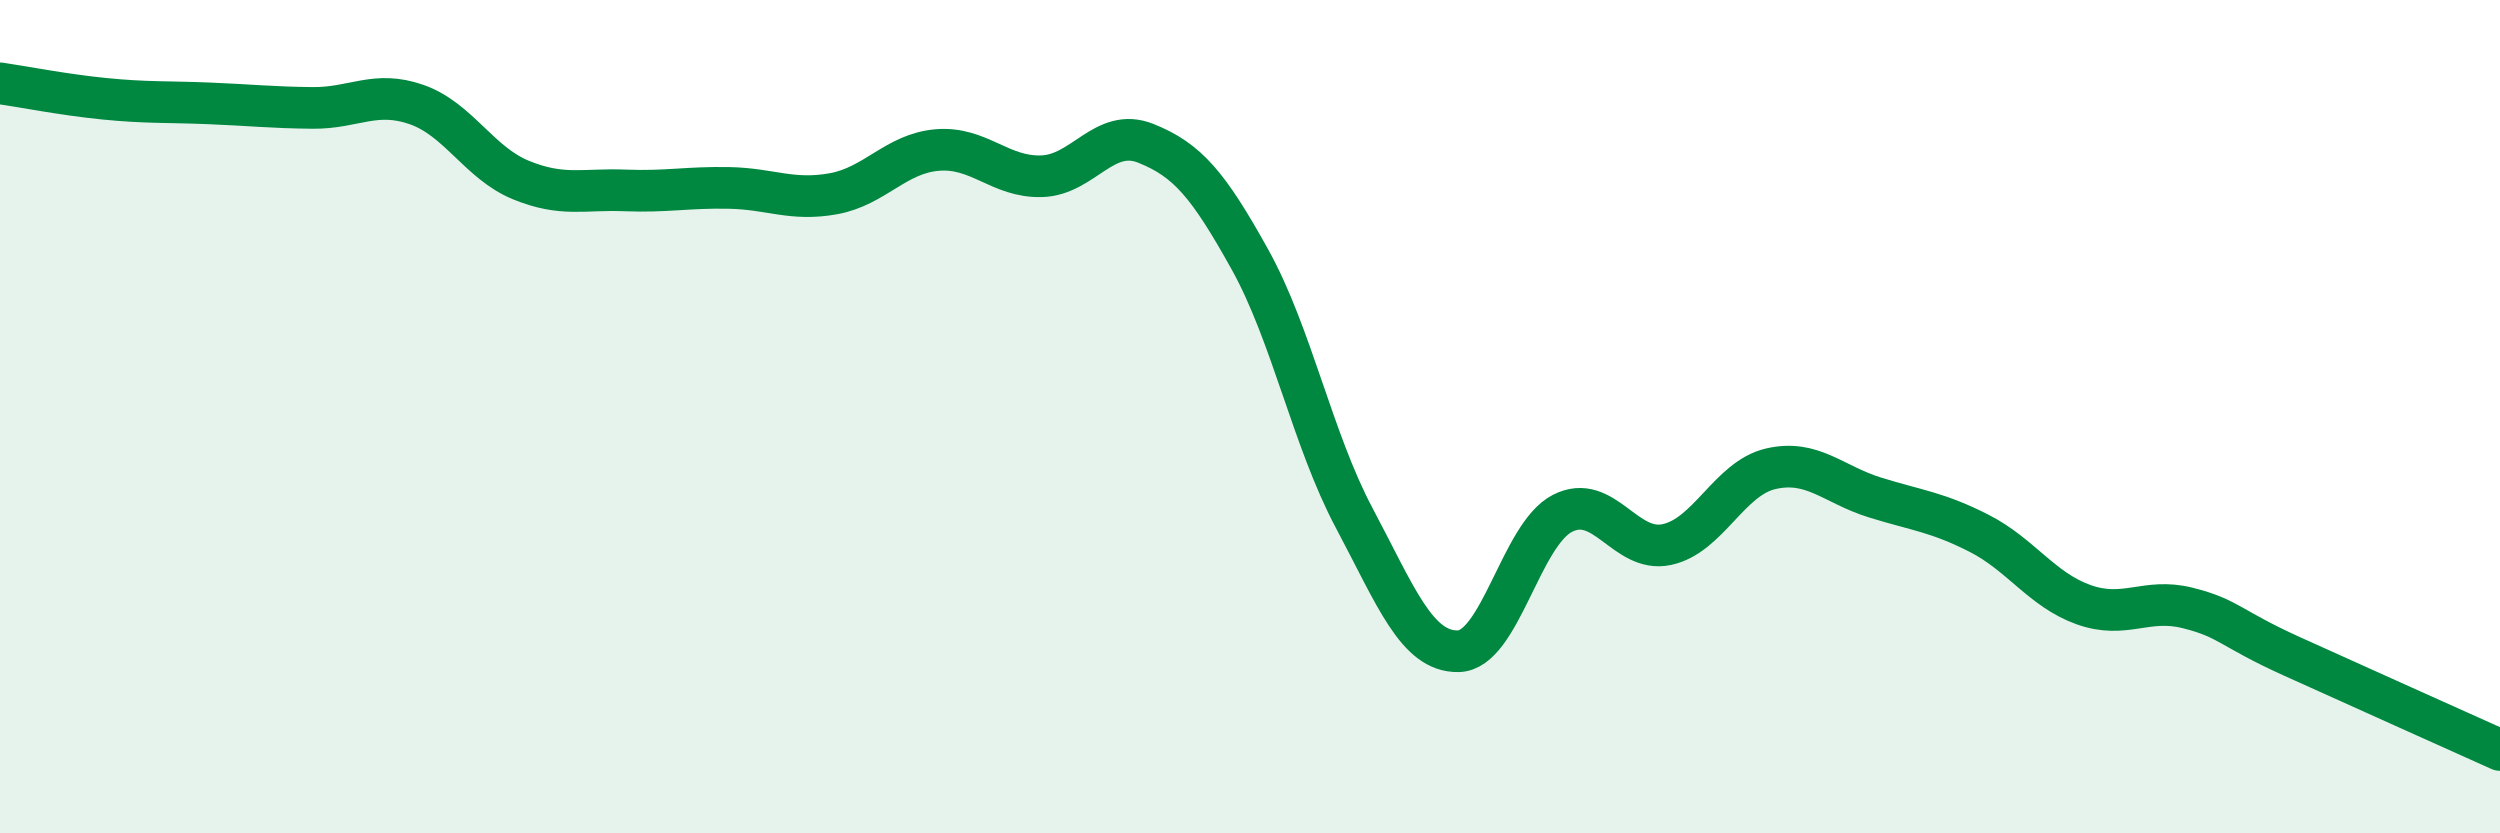 
    <svg width="60" height="20" viewBox="0 0 60 20" xmlns="http://www.w3.org/2000/svg">
      <path
        d="M 0,2 C 0.5,2.07 1.5,2.27 2.5,2.37 C 3.5,2.47 4,2.44 5,2.48 C 6,2.52 6.5,2.58 7.5,2.59 C 8.5,2.6 9,2.16 10,2.51 C 11,2.86 11.5,3.91 12.5,4.32 C 13.5,4.73 14,4.53 15,4.57 C 16,4.61 16.5,4.49 17.5,4.51 C 18.5,4.53 19,4.83 20,4.65 C 21,4.47 21.5,3.68 22.5,3.6 C 23.5,3.52 24,4.26 25,4.23 C 26,4.2 26.5,3.04 27.5,3.44 C 28.5,3.84 29,4.43 30,6.23 C 31,8.03 31.5,10.55 32.5,12.43 C 33.5,14.31 34,15.65 35,15.63 C 36,15.61 36.5,12.83 37.5,12.32 C 38.5,11.81 39,13.28 40,13.07 C 41,12.86 41.5,11.48 42.5,11.25 C 43.5,11.02 44,11.63 45,11.94 C 46,12.25 46.5,12.29 47.5,12.8 C 48.5,13.31 49,14.15 50,14.51 C 51,14.87 51.5,14.34 52.5,14.59 C 53.5,14.84 53.5,15.07 55,15.75 C 56.5,16.43 59,17.55 60,18L60 20L0 20Z"
        fill="#008740"
        opacity="0.1"
        stroke-linecap="round"
        stroke-linejoin="round"
      />
      <path
        d="M 0,2 C 0.5,2.07 1.5,2.27 2.5,2.37 C 3.5,2.47 4,2.44 5,2.48 C 6,2.52 6.5,2.58 7.5,2.59 C 8.5,2.6 9,2.16 10,2.51 C 11,2.86 11.5,3.91 12.5,4.32 C 13.5,4.73 14,4.53 15,4.57 C 16,4.61 16.5,4.49 17.5,4.51 C 18.5,4.53 19,4.83 20,4.65 C 21,4.47 21.5,3.68 22.5,3.6 C 23.5,3.52 24,4.26 25,4.23 C 26,4.2 26.5,3.04 27.5,3.44 C 28.5,3.84 29,4.43 30,6.23 C 31,8.03 31.5,10.55 32.5,12.43 C 33.5,14.31 34,15.65 35,15.63 C 36,15.61 36.5,12.83 37.5,12.32 C 38.5,11.81 39,13.28 40,13.07 C 41,12.86 41.5,11.48 42.5,11.25 C 43.5,11.02 44,11.63 45,11.94 C 46,12.25 46.5,12.29 47.5,12.8 C 48.5,13.31 49,14.15 50,14.51 C 51,14.87 51.5,14.34 52.5,14.59 C 53.5,14.84 53.5,15.07 55,15.75 C 56.5,16.43 59,17.55 60,18"
        stroke="#008740"
        stroke-width="1"
        fill="none"
        stroke-linecap="round"
        stroke-linejoin="round"
      />
    </svg>
  